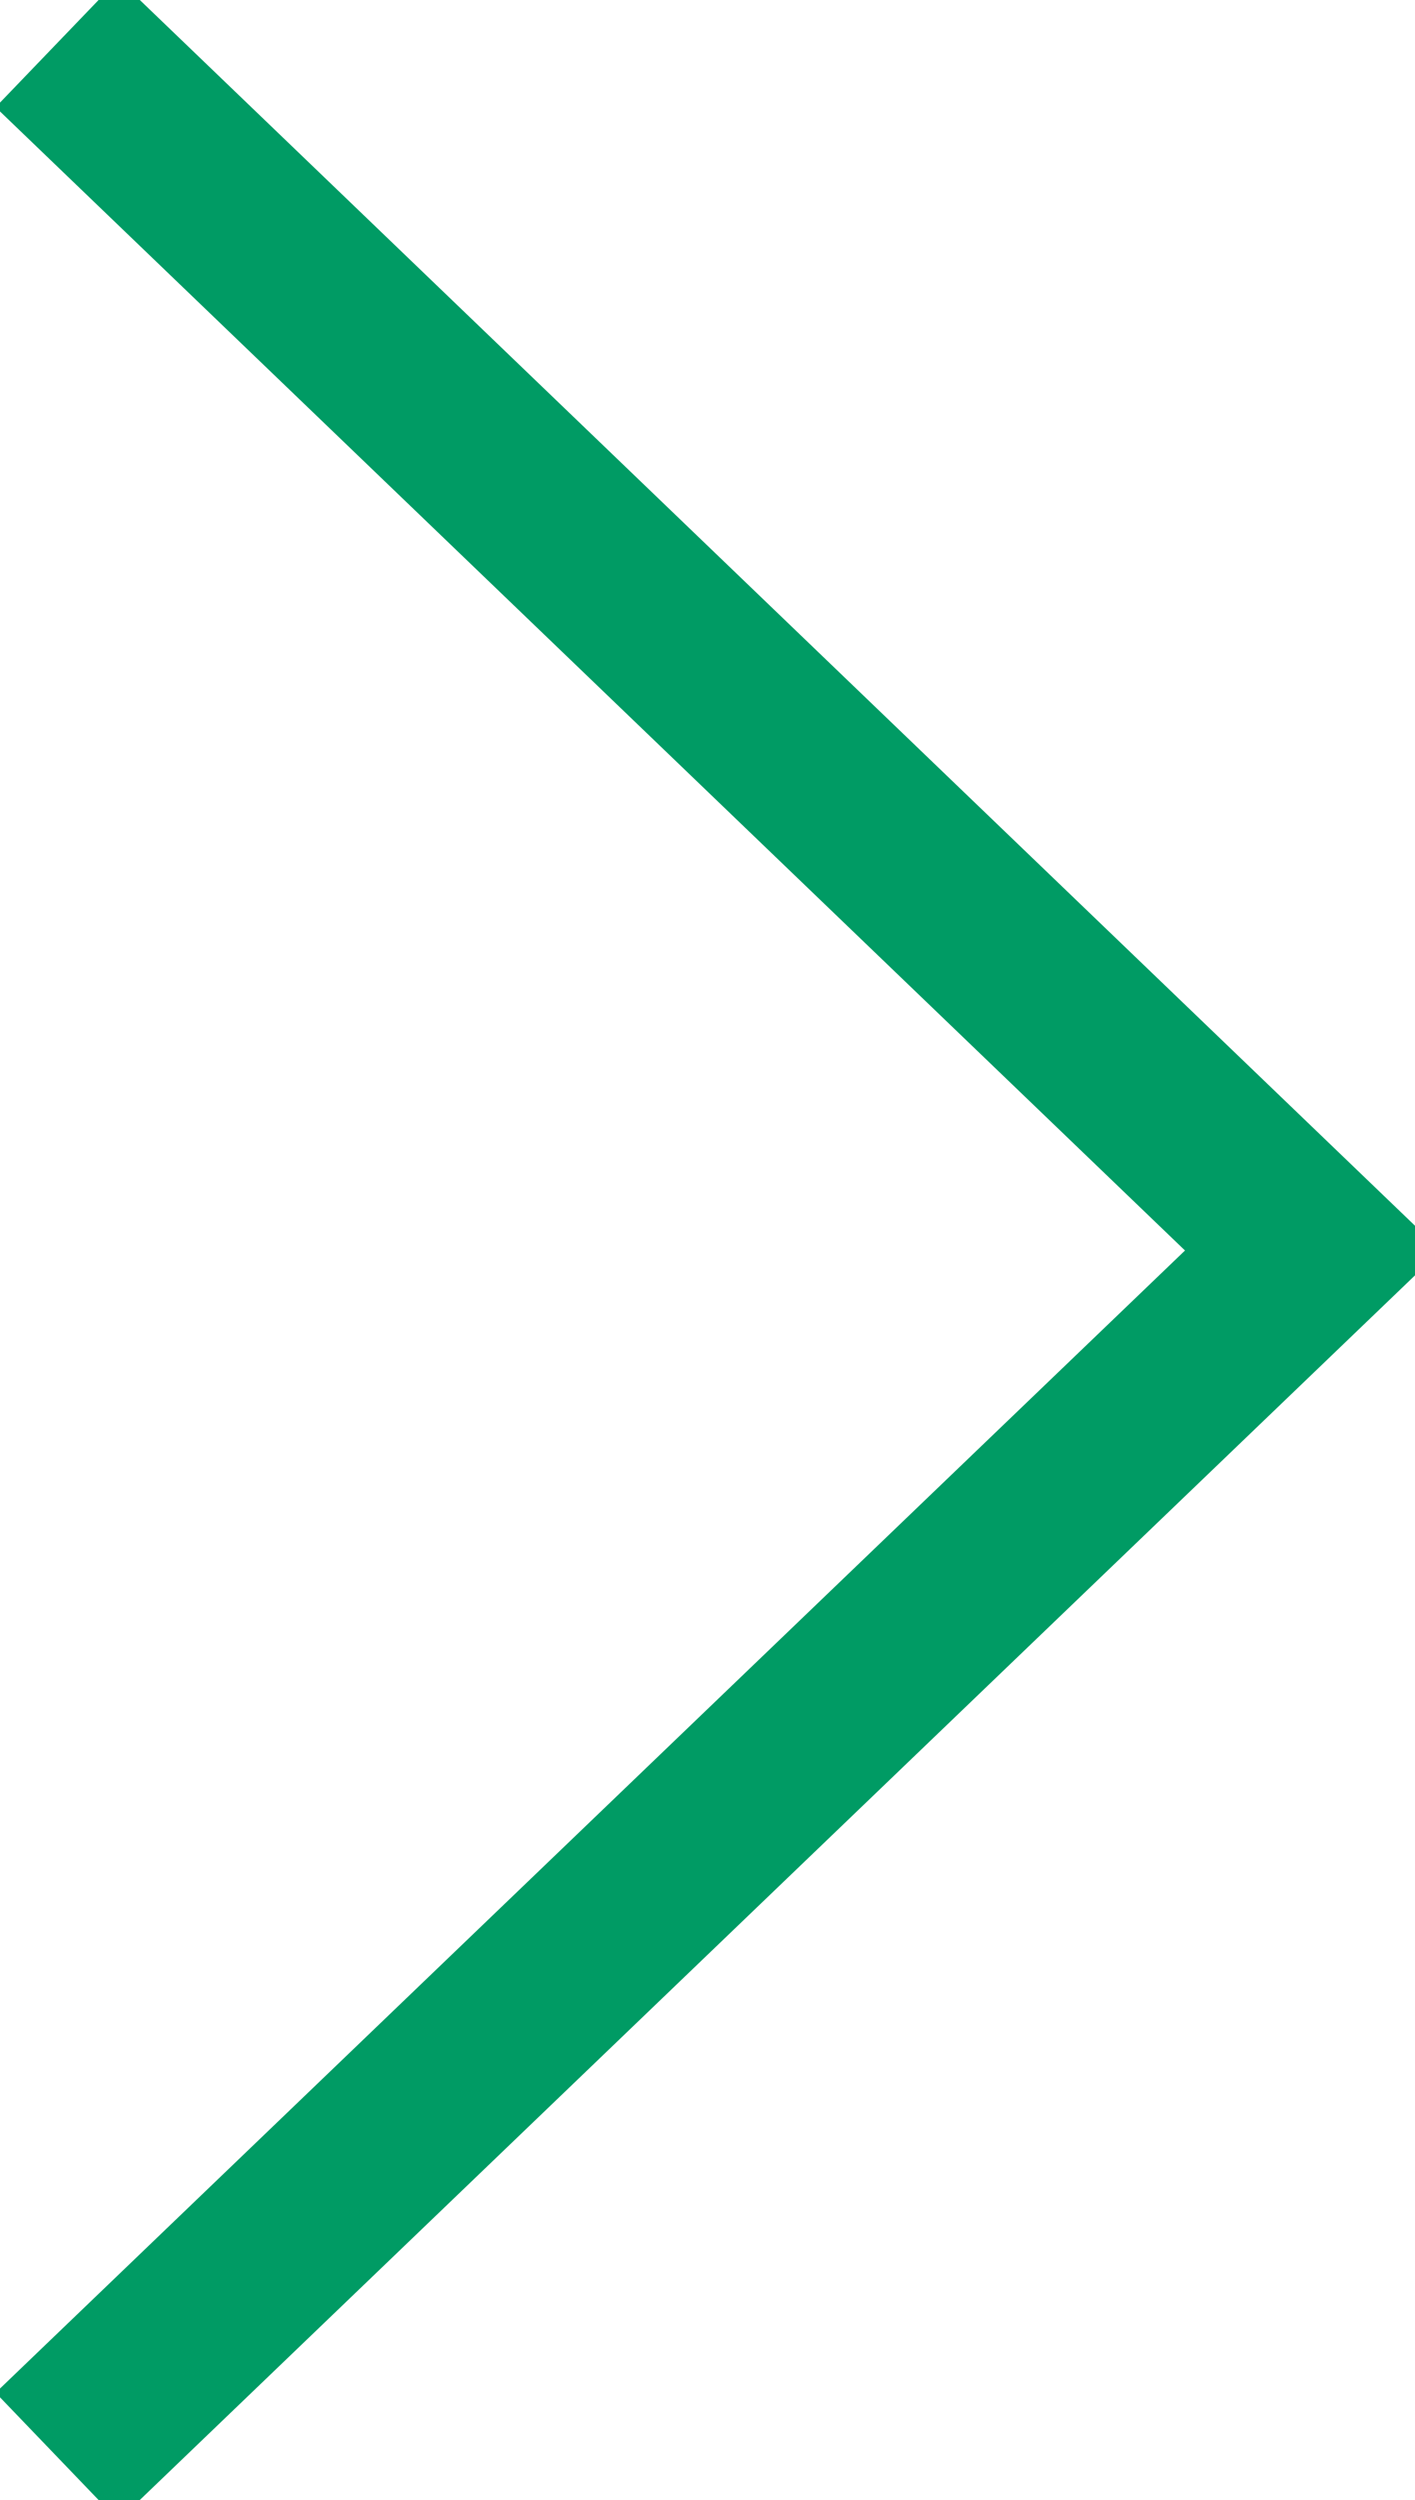 <?xml version="1.0" encoding="utf-8"?>
<!-- Generator: Adobe Illustrator 12.0.0, SVG Export Plug-In . SVG Version: 6.00 Build 51448)  -->
<!DOCTYPE svg PUBLIC "-//W3C//DTD SVG 1.1//EN" "http://www.w3.org/Graphics/SVG/1.1/DTD/svg11.dtd">
<svg  version="1.1" id="Ebene_1" xmlns="http://www.w3.org/2000/svg" xmlns:xlink="http://www.w3.org/1999/xlink" width="31.936" height="56.411"
	 viewBox="0 0 31.936 56.411" overflow="visible" enable-background="new 0 0 31.936 56.411" xml:space="preserve">
<polyline fill="none" stroke="#009B64" stroke-width="4" points="1.286,55.434 29.632,28.218 1.286,0.977 "/>
</svg>
